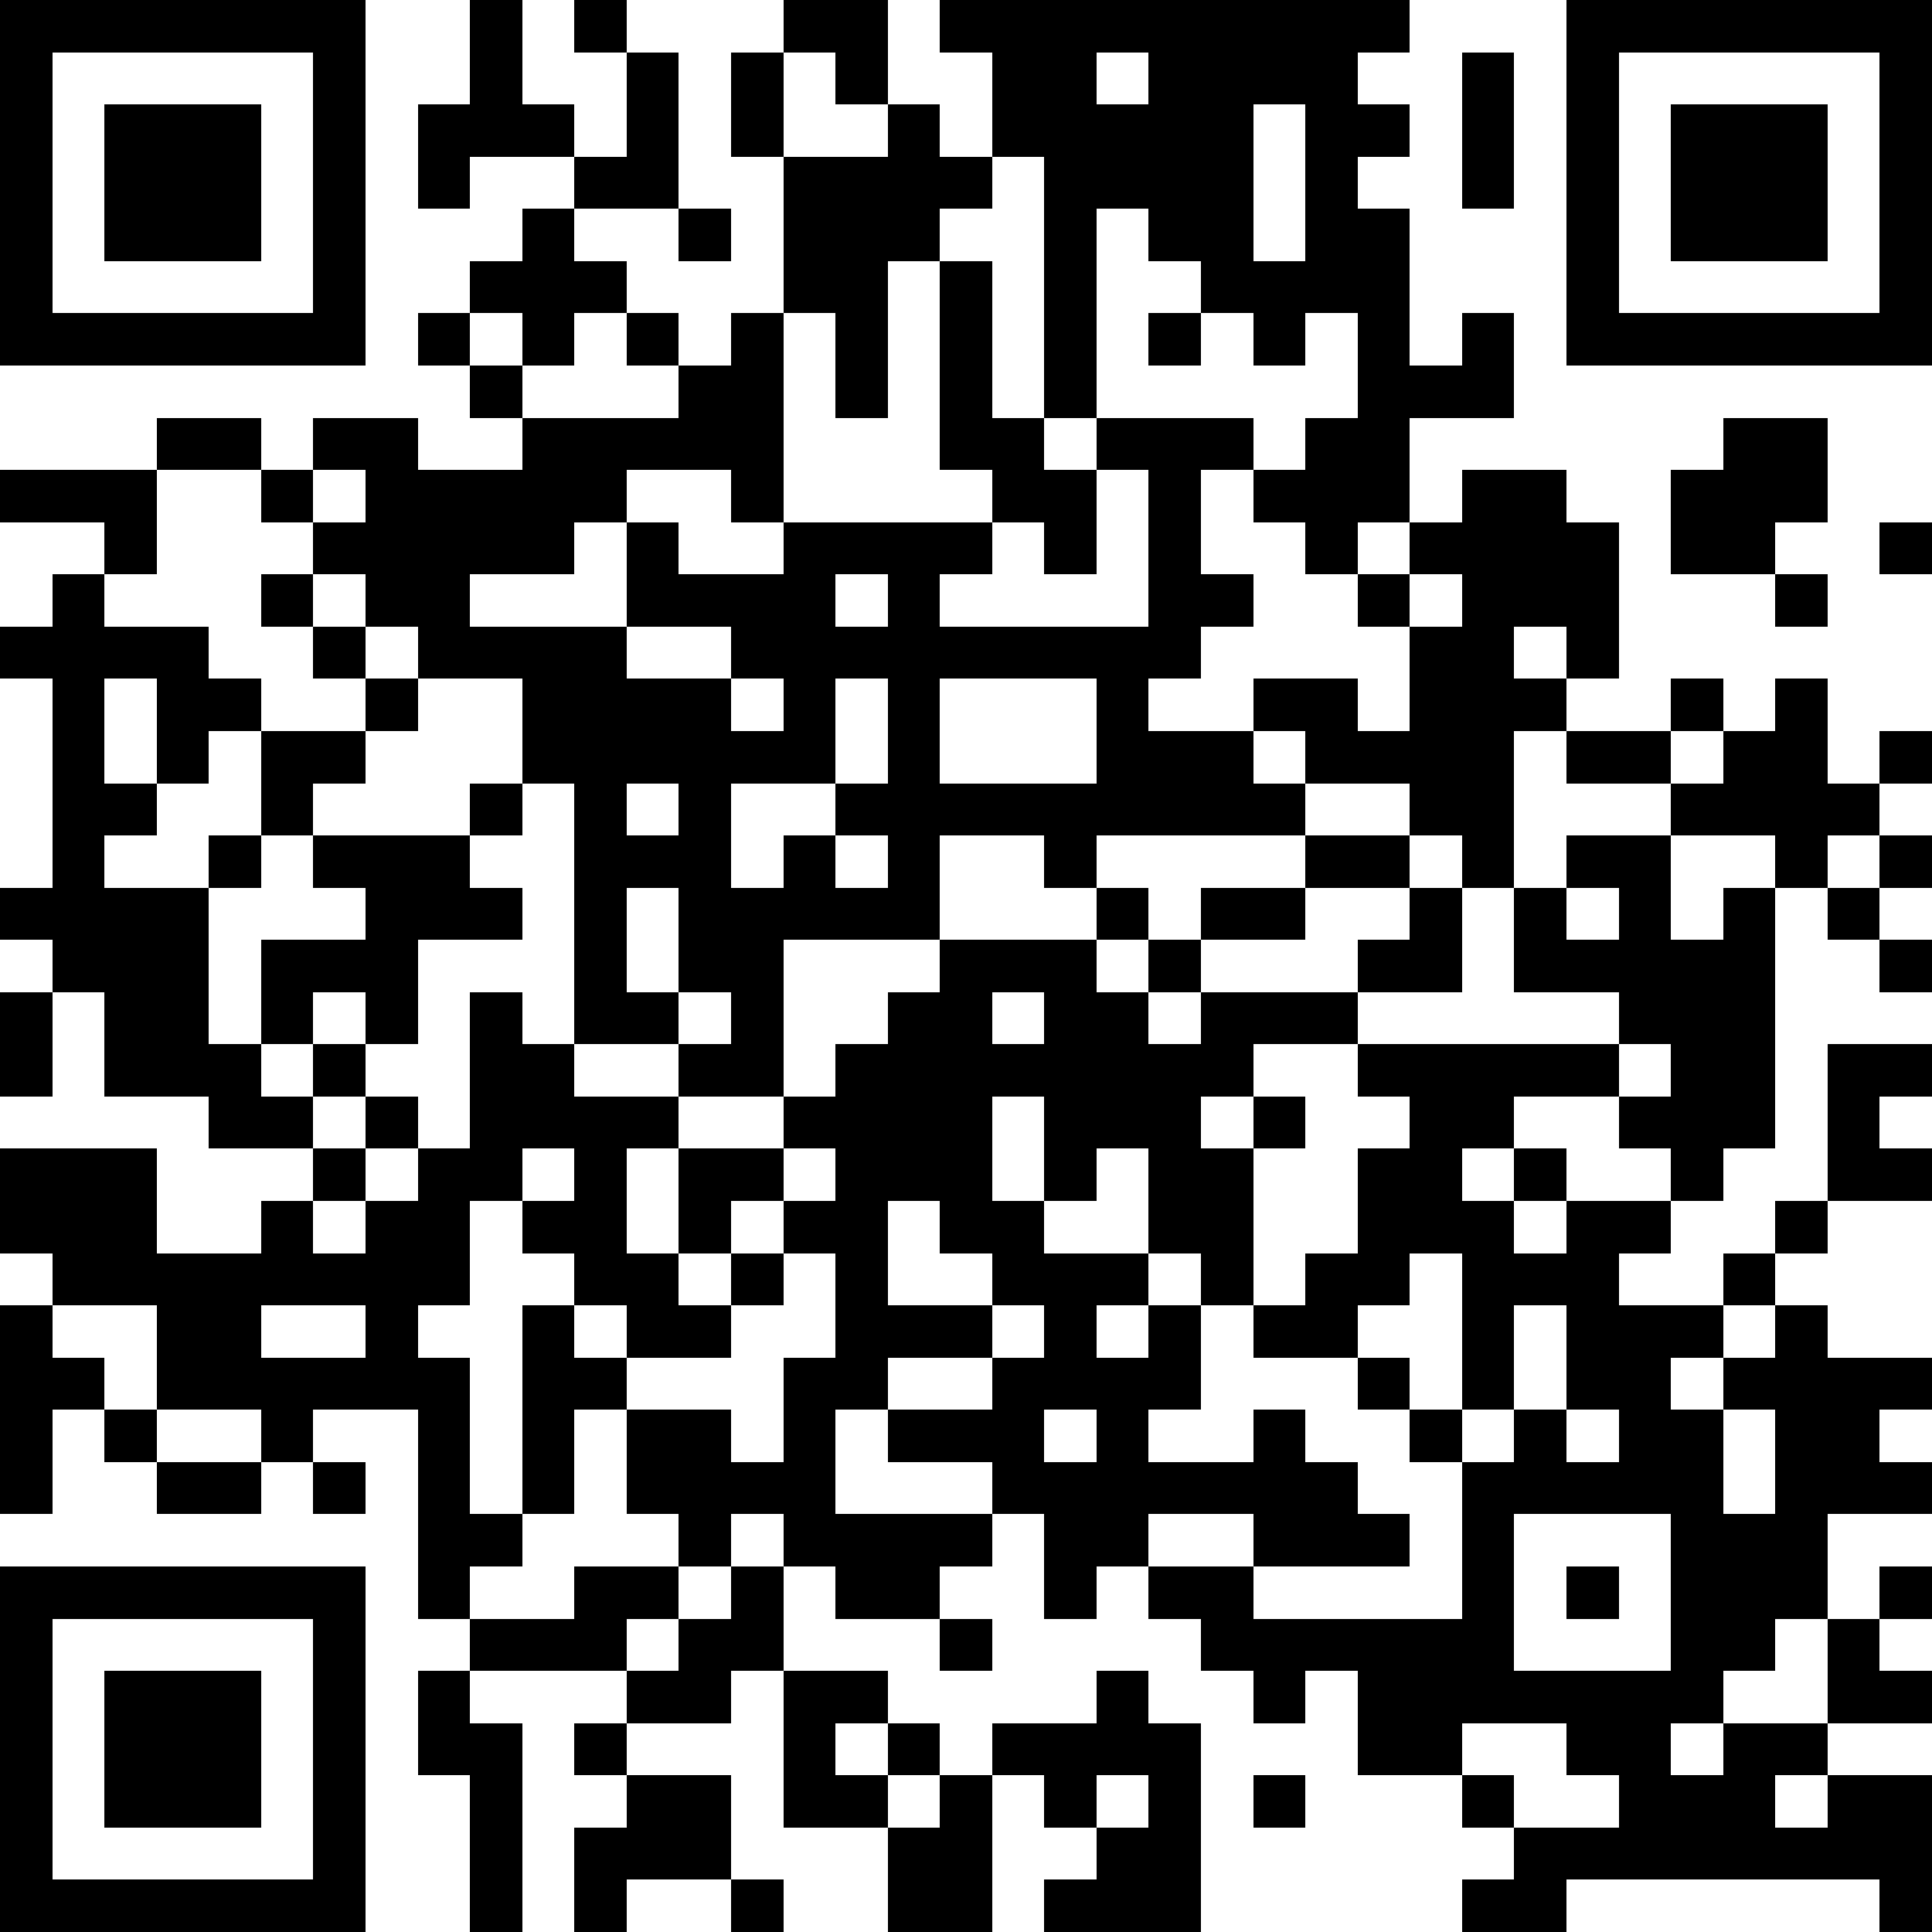 <?xml version="1.0" standalone="yes"?><svg version="1.1" xmlns="http://www.w3.org/2000/svg" xmlns:xlink="http://www.w3.org/1999/xlink" xmlns:ev="http://www.w3.org/2001/xml-events" width="407" height="407" shape-rendering="crispEdges"><path d="M0 0h7v7h-7zM9 0h1v2h1v1h-2v1h-1v-2h1zM11 0h1v1h-1zM15 0h2v2h-1v-1h-1zM18 0h9v1h-1v1h1v1h-1v1h1v3h1v-1h1v2h-2v2h-1v1h-1v-1h-1v-1h-1v2h1v1h-1v1h-1v1h2v-1h2v1h1v-2h-1v-1h1v-1h1v-1h2v1h1v3h-1v-1h-1v1h1v1h-1v3h-1v-1h-1v-1h-2v-1h-1v1h1v1h-4v1h-1v-1h-2v2h-3v3h-2v-1h-2v-5h-1v-2h-2v-1h-1v-1h-1v-1h-1v-1h-2v-1h2v1h1v-1h2v1h2v-1h-1v-1h-1v-1h1v-1h1v-1h1v-1h1v-2h1v3h-2v1h1v1h-1v1h-1v-1h-1v1h1v1h3v-1h-1v-1h1v1h1v-1h1v-3h-1v-2h1v2h2v-1h1v1h1v-2h-1zM30 0h7v7h-7zM1 1v5h5v-5zM21 1v1h1v-1zM28 1h1v3h-1zM31 1v5h5v-5zM2 2h3v3h-3zM24 2v3h1v-3zM32 2h3v3h-3zM19 3v1h-1v1h-1v3h-1v-2h-1v4h-1v-1h-2v1h-1v1h-2v1h3v-2h1v1h2v-1h4v-1h-1v-4h1v3h1v-5zM13 4h1v1h-1zM21 4v4h-1v1h1v-1h3v1h1v-1h1v-2h-1v1h-1v-1h-1v-1h-1v-1zM22 6h1v1h-1zM33 8h2v2h-1v1h-2v-2h1zM0 9h3v2h-1v-1h-2zM6 9v1h1v-1zM21 9v2h-1v-1h-1v1h-1v1h4v-3zM36 10h1v1h-1zM1 11h1v1h2v1h1v1h-1v1h-1v-2h-1v2h1v1h-1v1h2v-1h1v-2h2v-1h-1v-1h-1v-1h1v1h1v1h1v1h-1v1h-1v1h-1v1h-1v3h1v-2h2v-1h-1v-1h3v-1h1v1h-1v1h1v1h-2v2h-1v-1h-1v1h-1v1h1v-1h1v1h-1v1h-2v-1h-2v-2h-1v-1h-1v-1h1v-4h-1v-1h1zM16 11v1h1v-1zM27 11v1h1v-1zM34 11h1v1h-1zM12 12v1h2v-1zM14 13v1h1v-1zM16 13v2h-2v2h1v-1h1v-1h1v-2zM18 13v2h3v-2zM32 13h1v1h-1zM34 13h1v2h1v-1h1v1h-1v1h-1v1h-1v-1h-2v-1h-2v-1h2v1h1v-1h1zM12 15v1h1v-1zM16 16v1h1v-1zM25 16h2v1h-2zM30 16h2v2h1v-1h1v5h-1v1h-1v-1h-1v-1h-2v1h-1v1h1v-1h1v1h-1v1h1v-1h2v1h-1v1h2v-1h1v-1h1v-3h2v1h-1v1h1v1h-2v1h-1v1h-1v1h-1v1h1v-1h1v-1h1v1h2v1h-1v1h1v1h-2v2h-1v1h-1v1h-1v1h1v-1h2v-2h1v-1h1v1h-1v1h1v1h-2v1h-1v1h1v-1h2v3h-1v-1h-6v1h-2v-1h1v-1h-1v-1h-2v-2h-1v1h-1v-1h-1v-1h-1v-1h-1v1h-1v-2h-1v-1h-2v-1h-1v2h3v1h-1v1h-2v-1h-1v-1h-1v1h-1v-1h-1v-2h-1v2h-1v-4h1v-1h-1v-1h-1v2h-1v1h1v3h1v1h-1v1h-1v-4h-2v1h-1v-1h-2v-2h-2v-1h-1v-2h3v2h2v-1h1v-1h1v-1h1v1h-1v1h-1v1h1v-1h1v-1h1v-3h1v1h1v1h2v1h-1v2h1v-2h2v-1h1v-1h1v-1h1v-1h3v-1h1v1h-1v1h1v-1h1v-1h2v1h-2v1h-1v1h1v-1h3v-1h1v-1h1v2h-2v1h-2v1h-1v1h1v-1h1v1h-1v3h-1v-1h-1v-2h-1v1h-1v-2h-1v2h1v1h2v1h-1v1h1v-1h1v2h-1v1h2v-1h1v1h1v1h1v1h-3v-1h-2v1h2v1h4v-3h-1v-1h-1v-1h-2v-1h1v-1h1v-2h1v-1h-1v-1h5v-1h-2v-2h1zM36 16h1v1h-1zM12 17v2h1v-2zM30 17v1h1v-1zM35 17h1v1h-1zM36 18h1v1h-1zM0 19h1v2h-1zM13 19v1h1v-1zM19 19v1h1v-1zM31 20v1h1v-1zM10 22v1h1v-1zM15 22v1h-1v1h-1v1h1v-1h1v-1h1v-1zM17 23v2h2v-1h-1v-1zM15 24v1h-1v1h-2v-1h-1v1h1v1h2v1h1v-2h1v-2zM27 24v1h-1v1h1v1h1v-3zM0 25h1v1h1v1h-1v2h-1zM5 25v1h2v-1zM19 25v1h-2v1h2v-1h1v-1zM29 25v2h-1v1h1v-1h1v-2zM2 27h1v1h-1zM20 27v1h1v-1zM30 27v1h1v-1zM33 27v2h1v-2zM3 28h2v1h-2zM6 28h1v1h-1zM29 29v3h3v-3zM0 30h7v7h-7zM11 30h2v1h-1v1h-3v-1h2zM14 30h1v2h-1v1h-2v-1h1v-1h1zM30 30h1v1h-1zM1 31v5h5v-5zM18 31h1v1h-1zM2 32h3v3h-3zM8 32h1v1h1v4h-1v-3h-1zM15 32h2v1h-1v1h1v-1h1v1h-1v1h-2zM21 32h1v1h1v4h-3v-1h1v-1h-1v-1h-1v-1h2zM11 33h1v1h-1zM28 33v1h1v1h2v-1h-1v-1zM12 34h2v2h-2v1h-1v-2h1zM18 34h1v3h-2v-2h1zM21 34v1h1v-1zM24 34h1v1h-1zM14 36h1v1h-1z" style="fill:#000" transform="translate(0,0) scale(11)"/></svg>